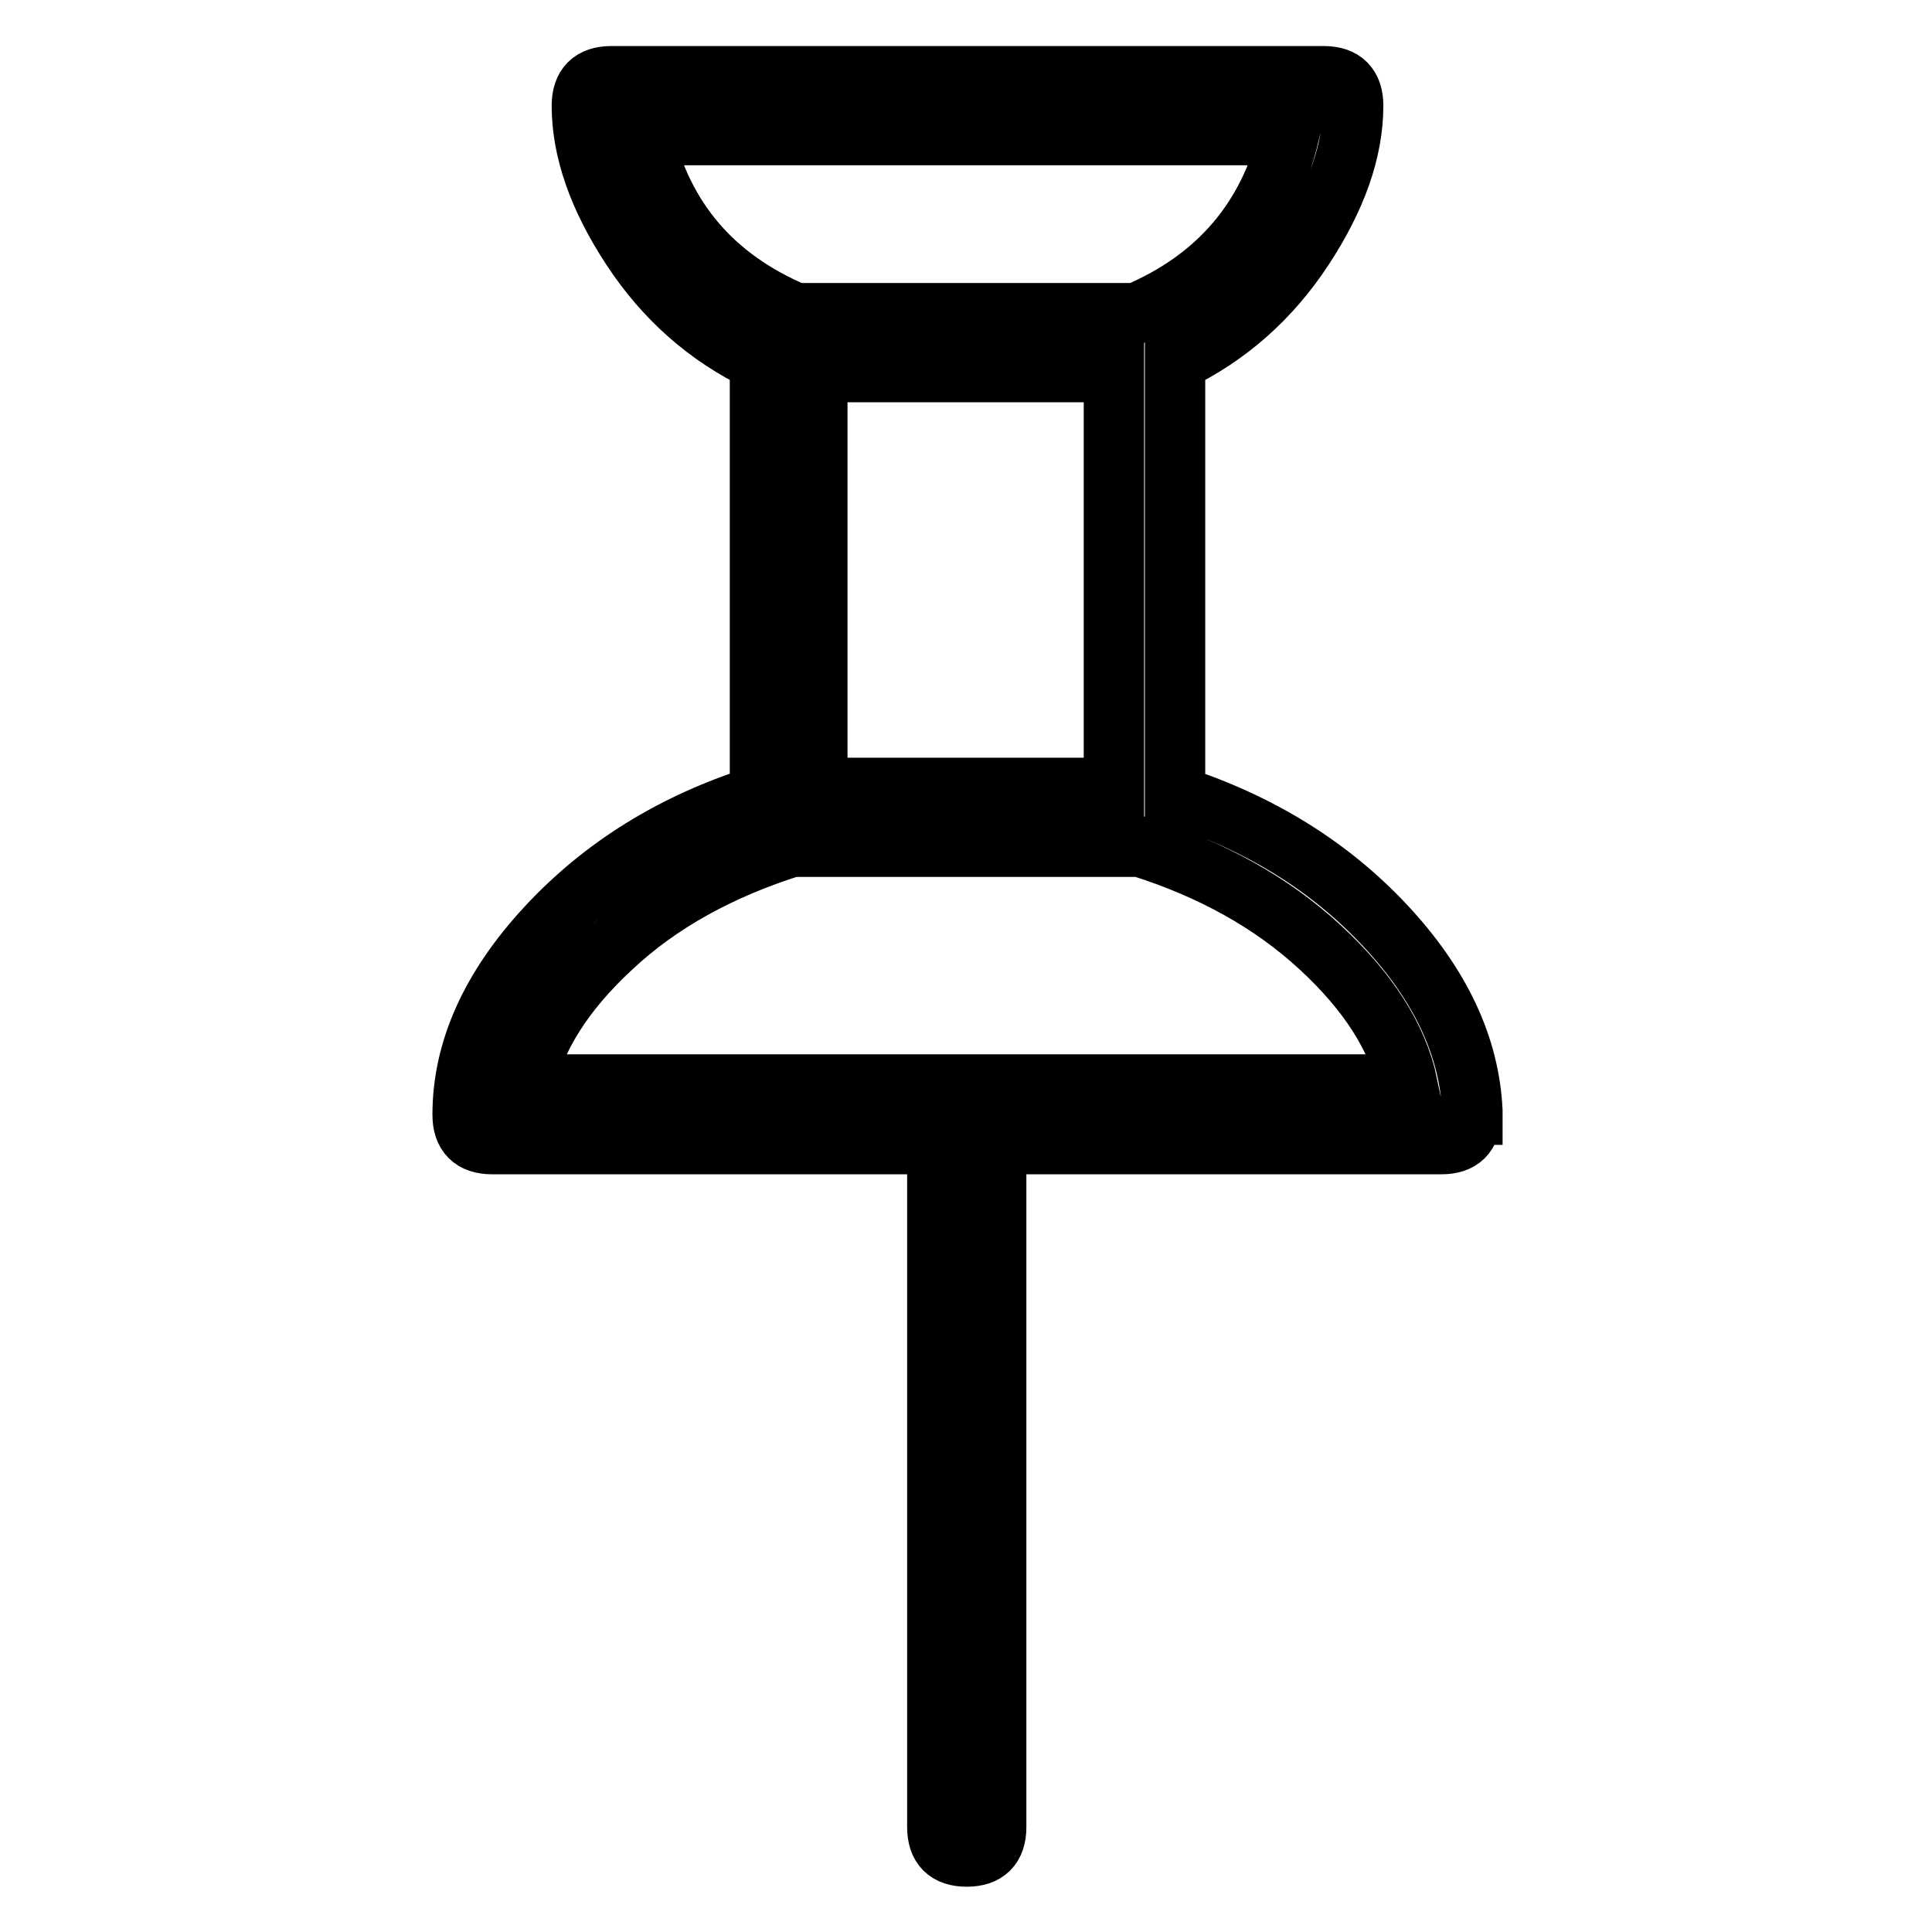 <?xml version="1.0" encoding="utf-8"?>
<!-- Svg Vector Icons : http://www.onlinewebfonts.com/icon -->
<!DOCTYPE svg PUBLIC "-//W3C//DTD SVG 1.1//EN" "http://www.w3.org/Graphics/SVG/1.1/DTD/svg11.dtd">
<svg version="1.1" xmlns="http://www.w3.org/2000/svg" xmlns:xlink="http://www.w3.org/1999/xlink" x="0px" y="0px" viewBox="0 0 256 256" enable-background="new 0 0 256 256" xml:space="preserve">
<g> <path stroke-width="8" fill-opacity="0" stroke="#000000"  d="M194.9,147.7c0,2.6-1.3,3.9-3.9,3.9h-59v90.5c0,2.6-1.3,3.9-3.9,3.9c-2.6,0-3.9-1.3-3.9-3.9v-90.5h-59 c-2.6,0-3.9-1.3-3.9-3.9c0-8.5,3.7-16.8,11.1-24.8c7.4-8,16.8-13.9,28.3-17.5V47.9c-6.9-3.3-12.6-8.3-17-15 c-4.4-6.7-6.6-13-6.6-18.9c0-2.6,1.3-3.9,3.9-3.9h94.4c2.6,0,3.9,1.3,3.9,3.9c0,5.9-2.2,12.2-6.6,18.9c-4.4,6.7-10.1,11.7-17,15 v57.5c11.1,3.6,20.4,9.3,27.8,17.2c7.4,7.9,11.2,16.1,11.6,24.6V147.7z M186.5,143.7c-1.3-6.2-5.2-12.3-11.6-18.2 c-6.4-5.9-14.3-10.3-23.8-13.3h-46.2c-9.5,3-17.5,7.4-23.8,13.3c-6.4,5.9-10.2,12-11.6,18.2H186.5z M85.2,17.9 c2.6,11.1,9.3,19,20.2,23.6h45.2c10.8-4.6,17.5-12.5,20.2-23.6H85.2z M108.3,104.4h39.3V49.3h-39.3V104.4z"/></g>
</svg>